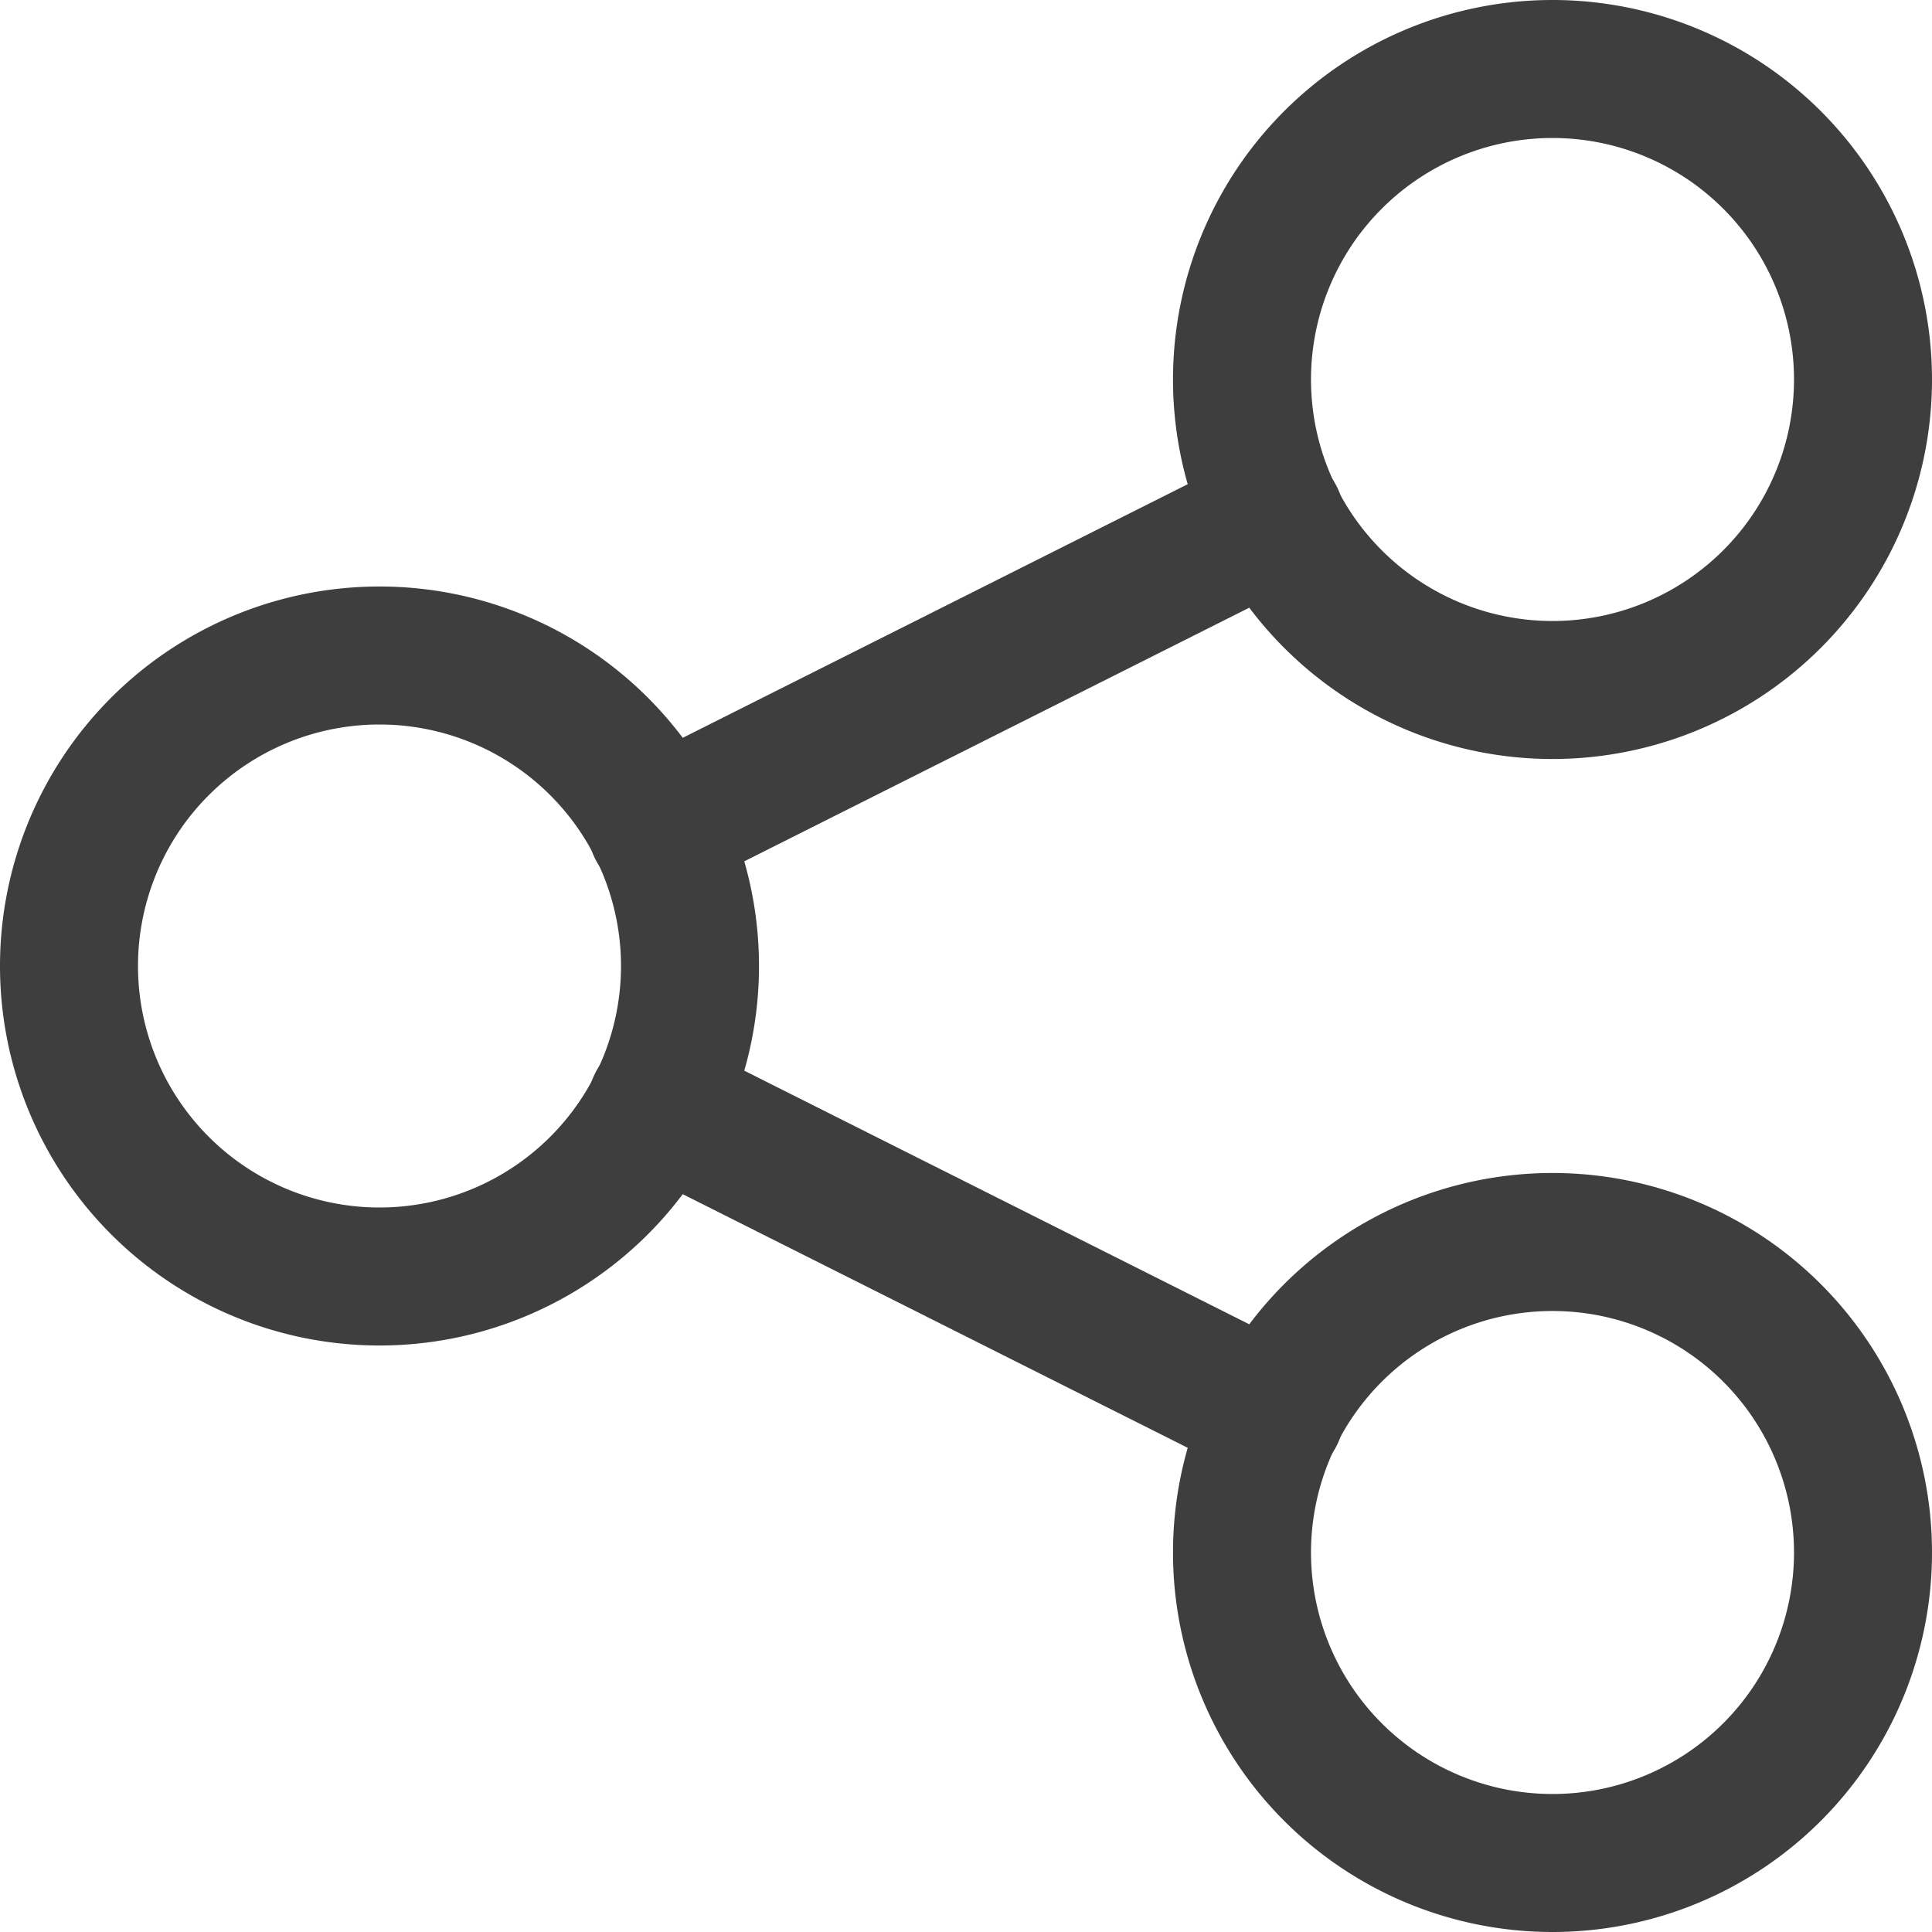 <svg xmlns="http://www.w3.org/2000/svg" fill="none" viewBox="0 0 14 14" height="48" width="48"><g id="share-link--share-transmit"><path id="Vector" stroke="#3e3e3e" stroke-linecap="round" stroke-linejoin="round" d="M2.75 9.25a2.25 2.25 0 1 0 0-4.5 2.25 2.25 0 0 0 0 4.5Z"></path><path id="Vector_2" stroke="#3e3e3e" stroke-linecap="round" stroke-linejoin="round" d="M11.25 13.5a2.25 2.25 0 1 0 0-4.5 2.25 2.25 0 0 0 0 4.5Z"></path><path id="Vector_3" stroke="#3e3e3e" stroke-linecap="round" stroke-linejoin="round" d="M11.25 5a2.25 2.25 0 1 0 0-4.5 2.25 2.25 0 0 0 0 4.5Z"></path><path id="Vector_4" stroke="#3e3e3e" stroke-linecap="round" stroke-linejoin="round" d="m4.76 6 4.48-2.25"></path><path id="Vector_5" stroke="#3e3e3e" stroke-linecap="round" stroke-linejoin="round" d="m4.76 8 4.48 2.25"></path></g></svg>